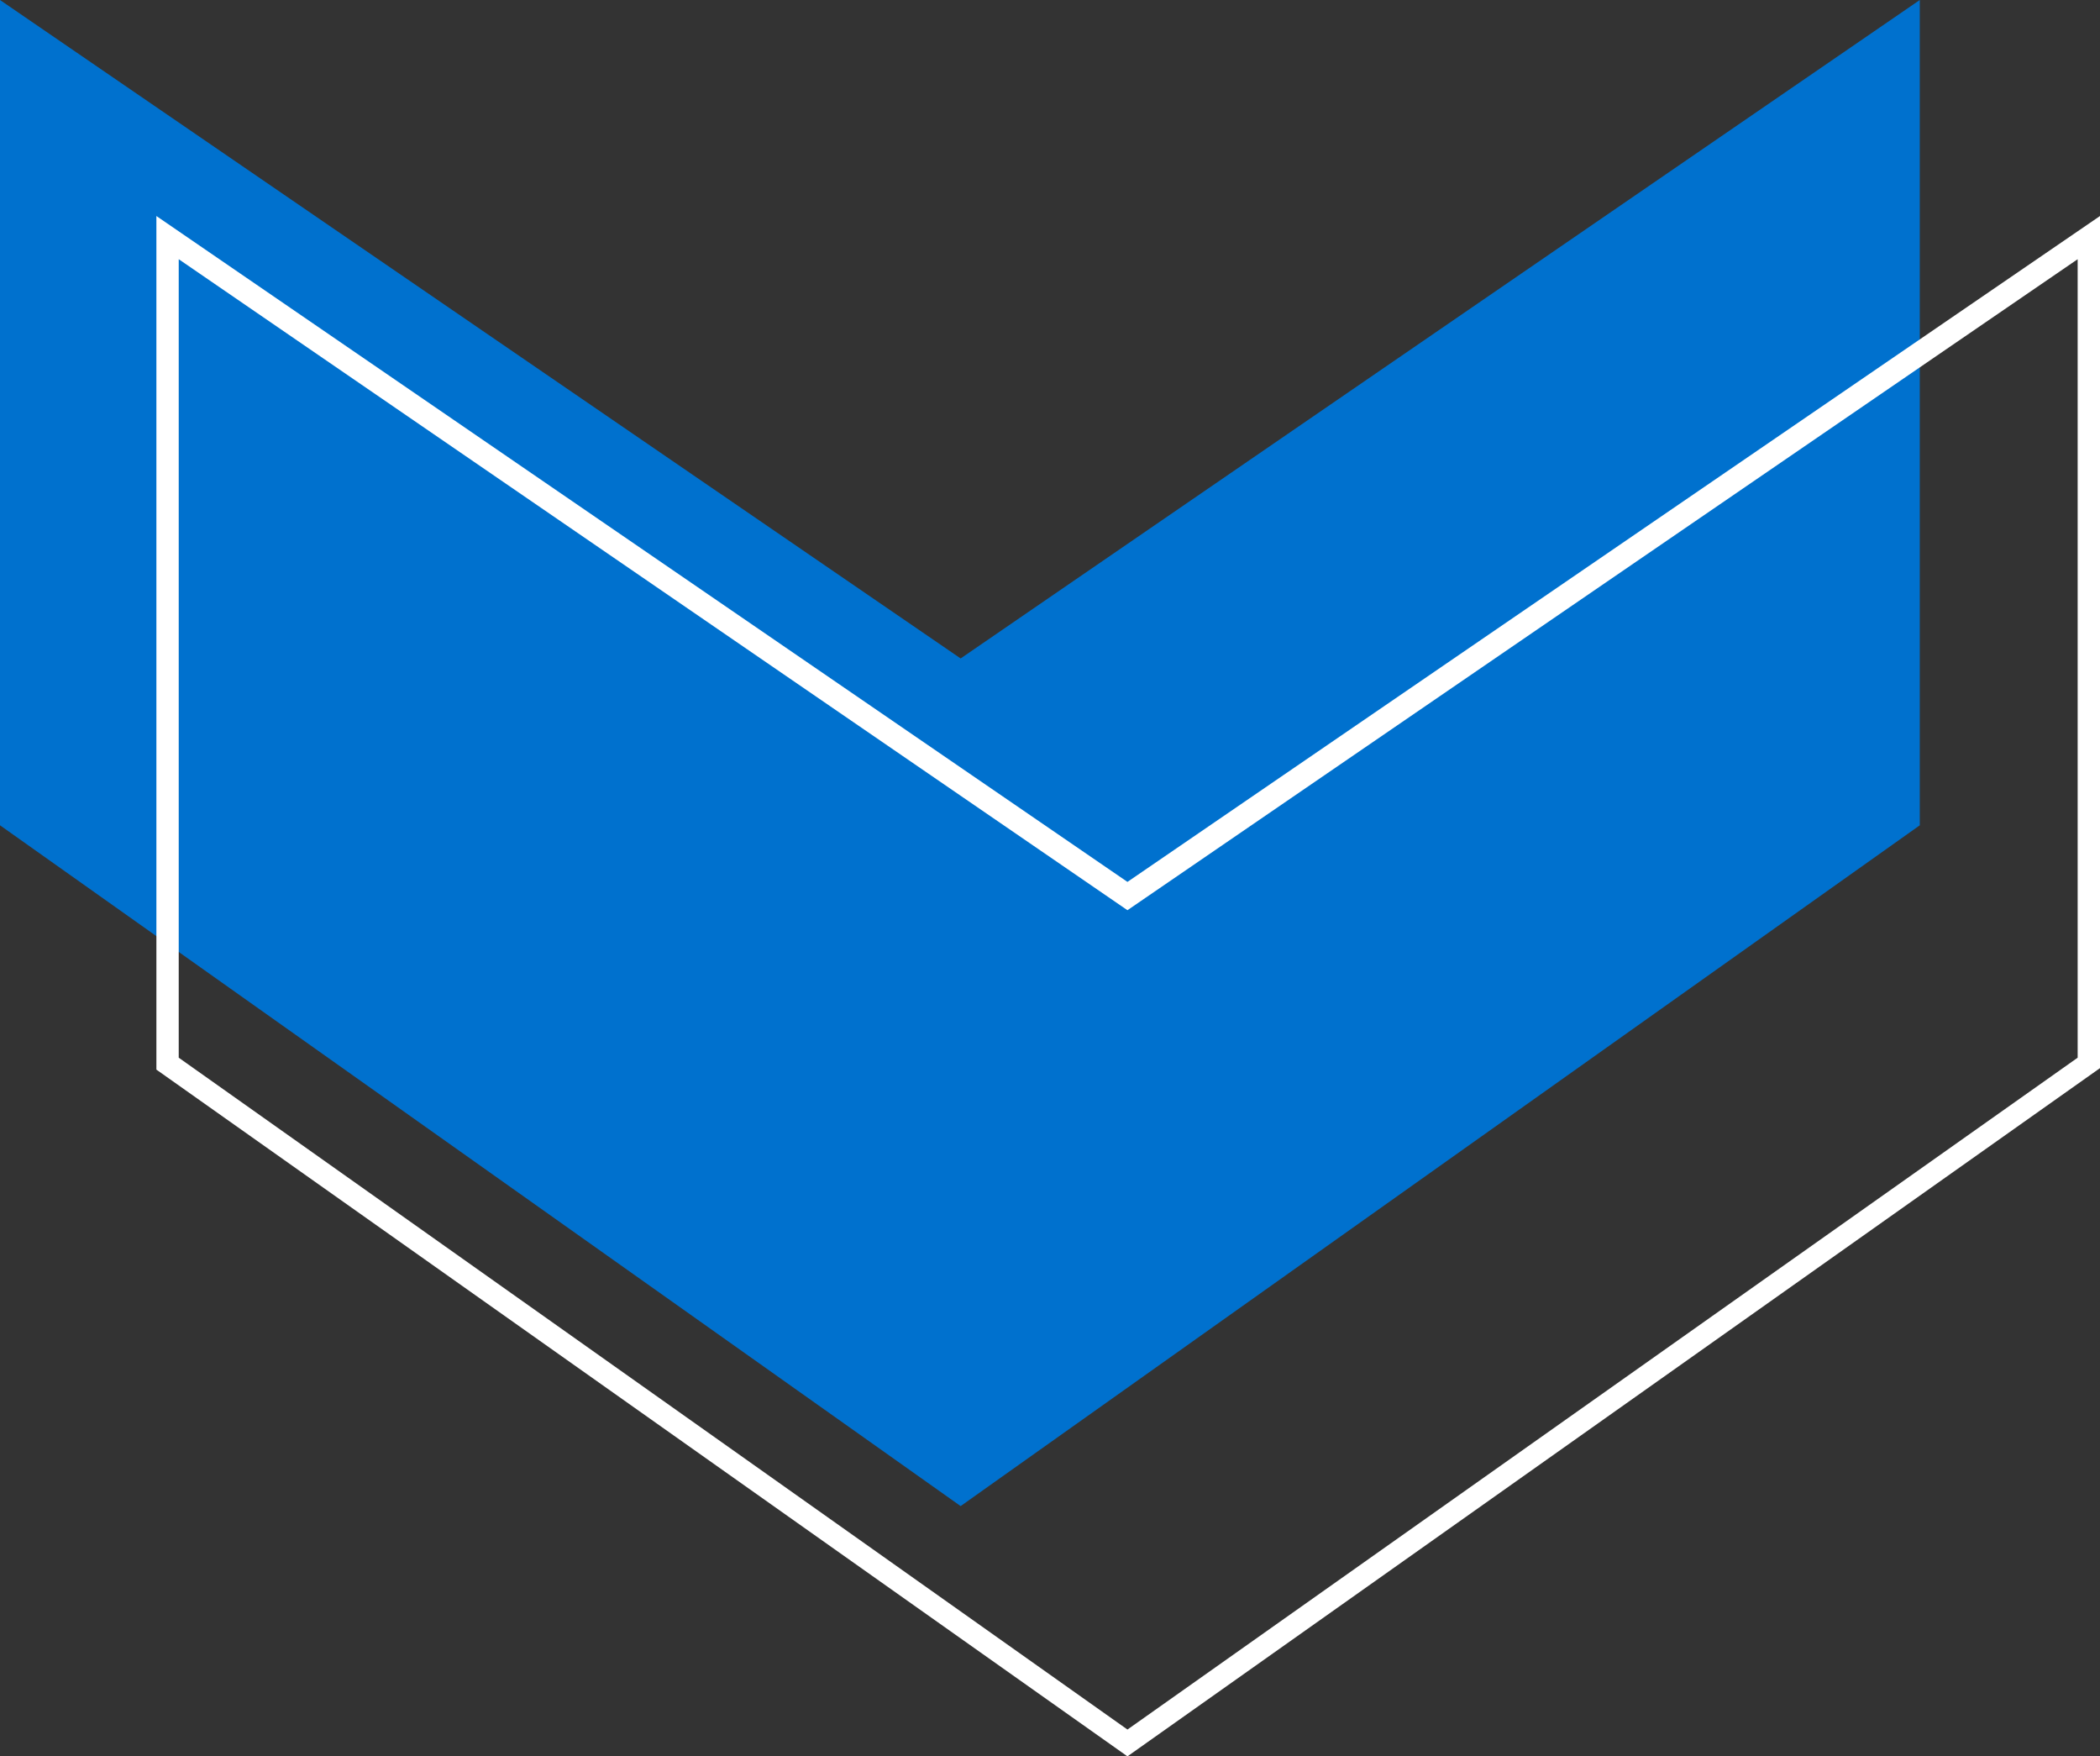 <?xml version="1.0" encoding="utf-8"?>
<!-- Generator: Adobe Illustrator 28.0.0, SVG Export Plug-In . SVG Version: 6.00 Build 0)  -->
<svg version="1.1" id="Capa_1" xmlns="http://www.w3.org/2000/svg" xmlns:xlink="http://www.w3.org/1999/xlink" x="0px" y="0px"
	 viewBox="0 0 141 117.9" style="enable-background:new 0 0 141 117.9;" xml:space="preserve">
<rect x="0" y="0" width="141" height="117.9" fill="#333333" stroke="none"/>
<style type="text/css">
	.st0{fill:#0071CE;}
	.st1{fill:#FFFFFF;}
</style>
<polygon class="st0" points="0,0 64.5,44.2 128.9,0 128.9,55.4 64.5,101.1 0,55.4 "/>
<path class="st1" d="M75.7,117.9L10.5,71.8V14.5l65.2,44.7L141,14.5v57.2L75.7,117.9z M12,71l63.7,45.1L139.5,71V17.4L75.7,61.1
	L12,17.4V71z"/>
</svg>
